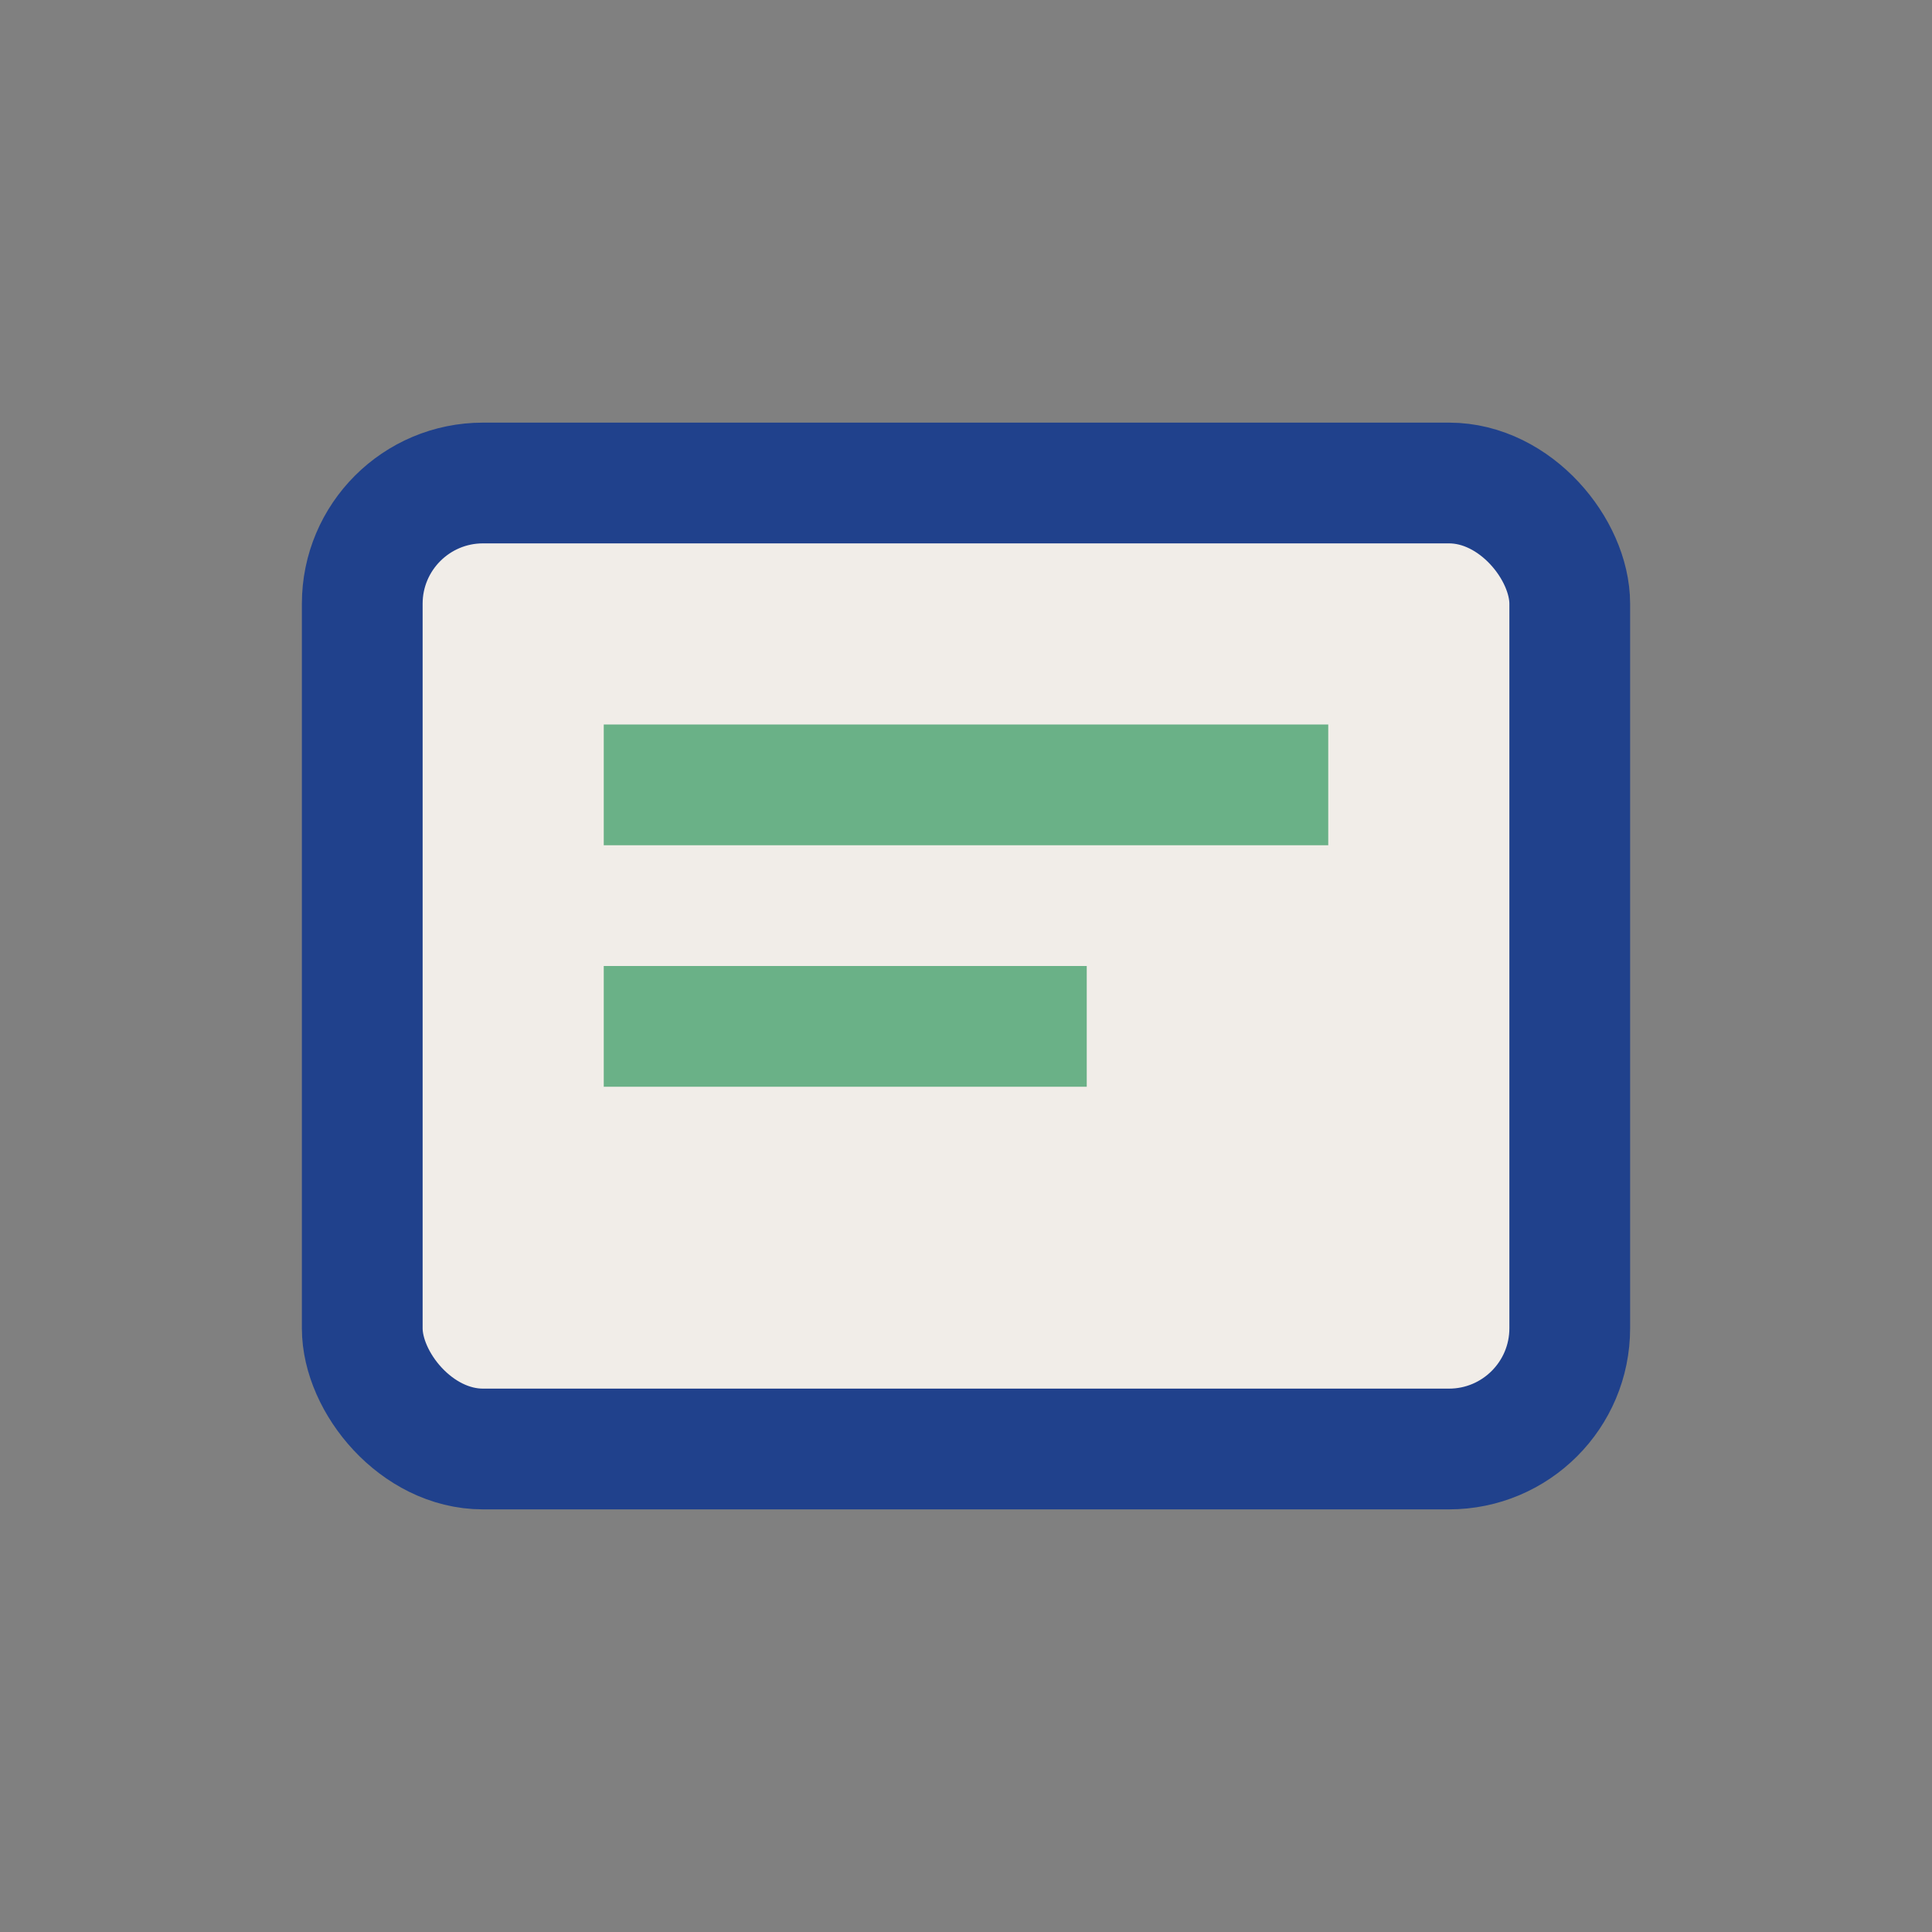 <?xml version="1.0" encoding="UTF-8"?>
<svg xmlns="http://www.w3.org/2000/svg" width="32" height="32" viewBox="0 0 32 32"><rect x="0" y="0" width="32" height="32" fill="#808080" stroke="none"/><rect x="6" y="8" width="20" height="16" rx="2" fill="#F1EDE8" stroke="#20418C" stroke-width="2"/><rect x="10" y="12" width="12" height="2" fill="#6AB187"/><rect x="10" y="16" width="8" height="2" fill="#6AB187"/></svg>